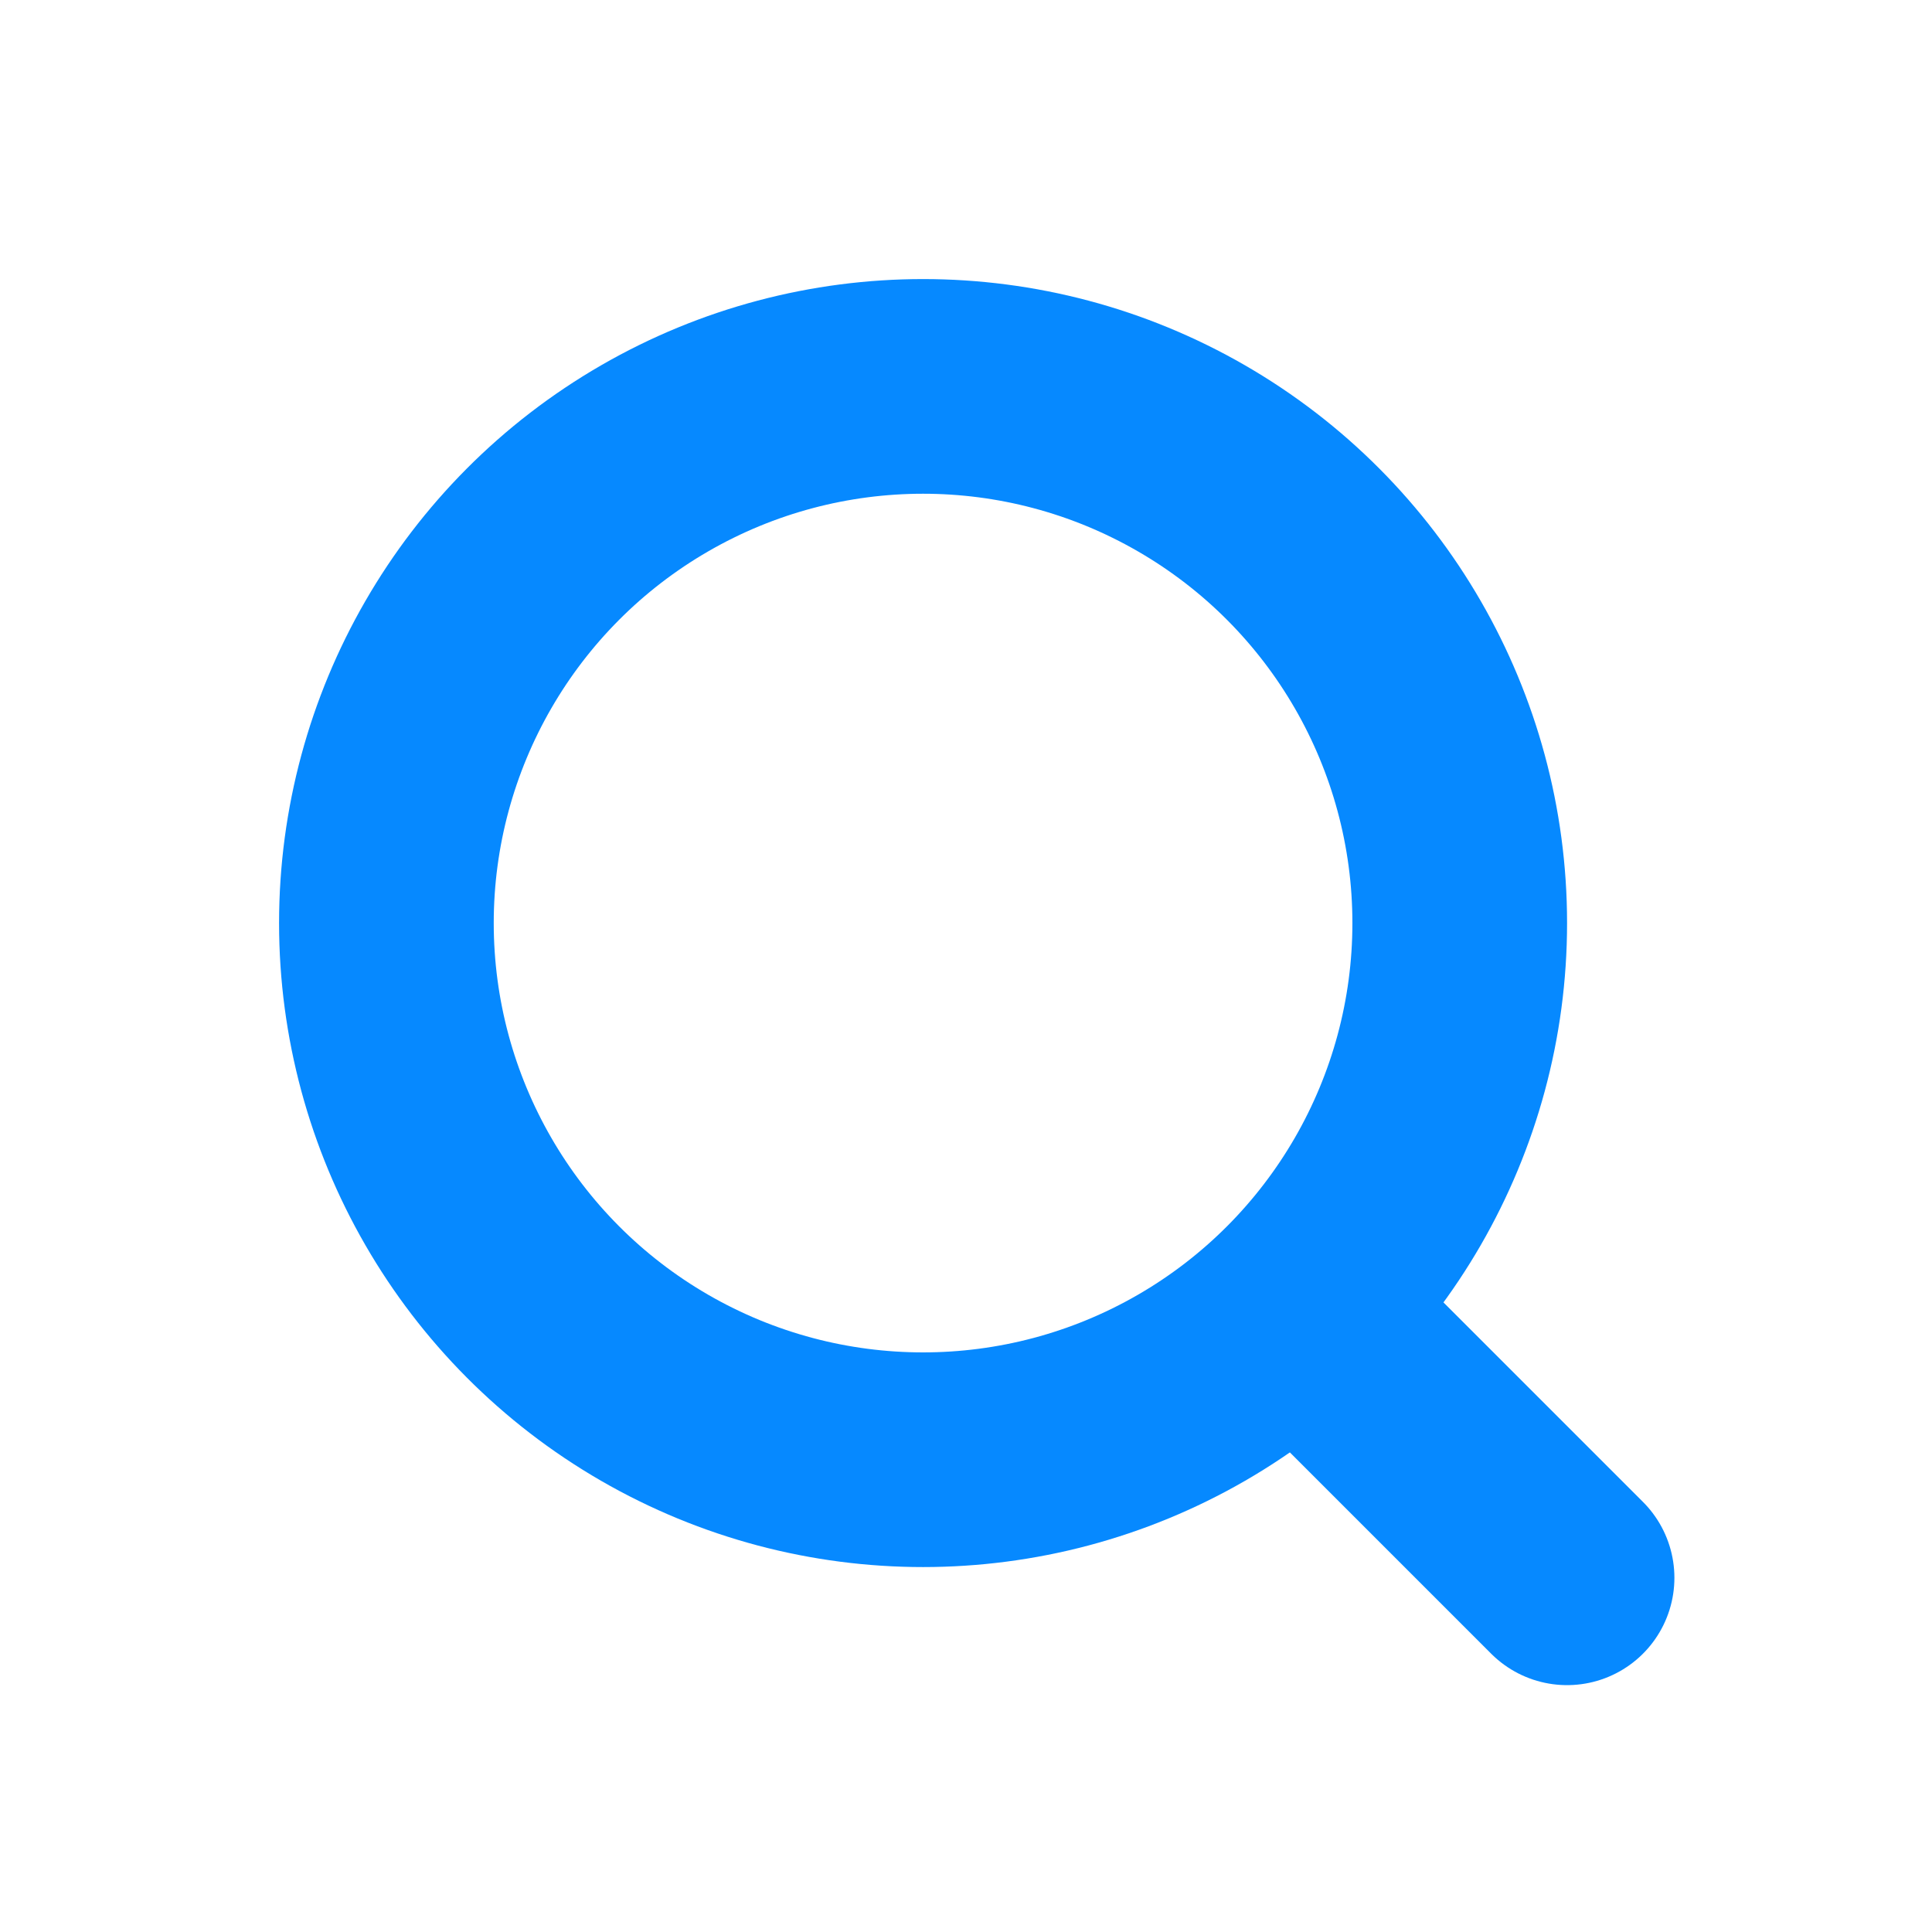 <svg width="18" height="18" viewBox="0 0 18 18" fill="none" xmlns="http://www.w3.org/2000/svg">
<circle cx="8.6" cy="8.6" r="5" stroke="#0689FF" stroke-width="2"/>
<path d="M12.1 12.2L14.6 14.7" stroke="#0689FF" stroke-width="2" stroke-linecap="round"/>
</svg>
